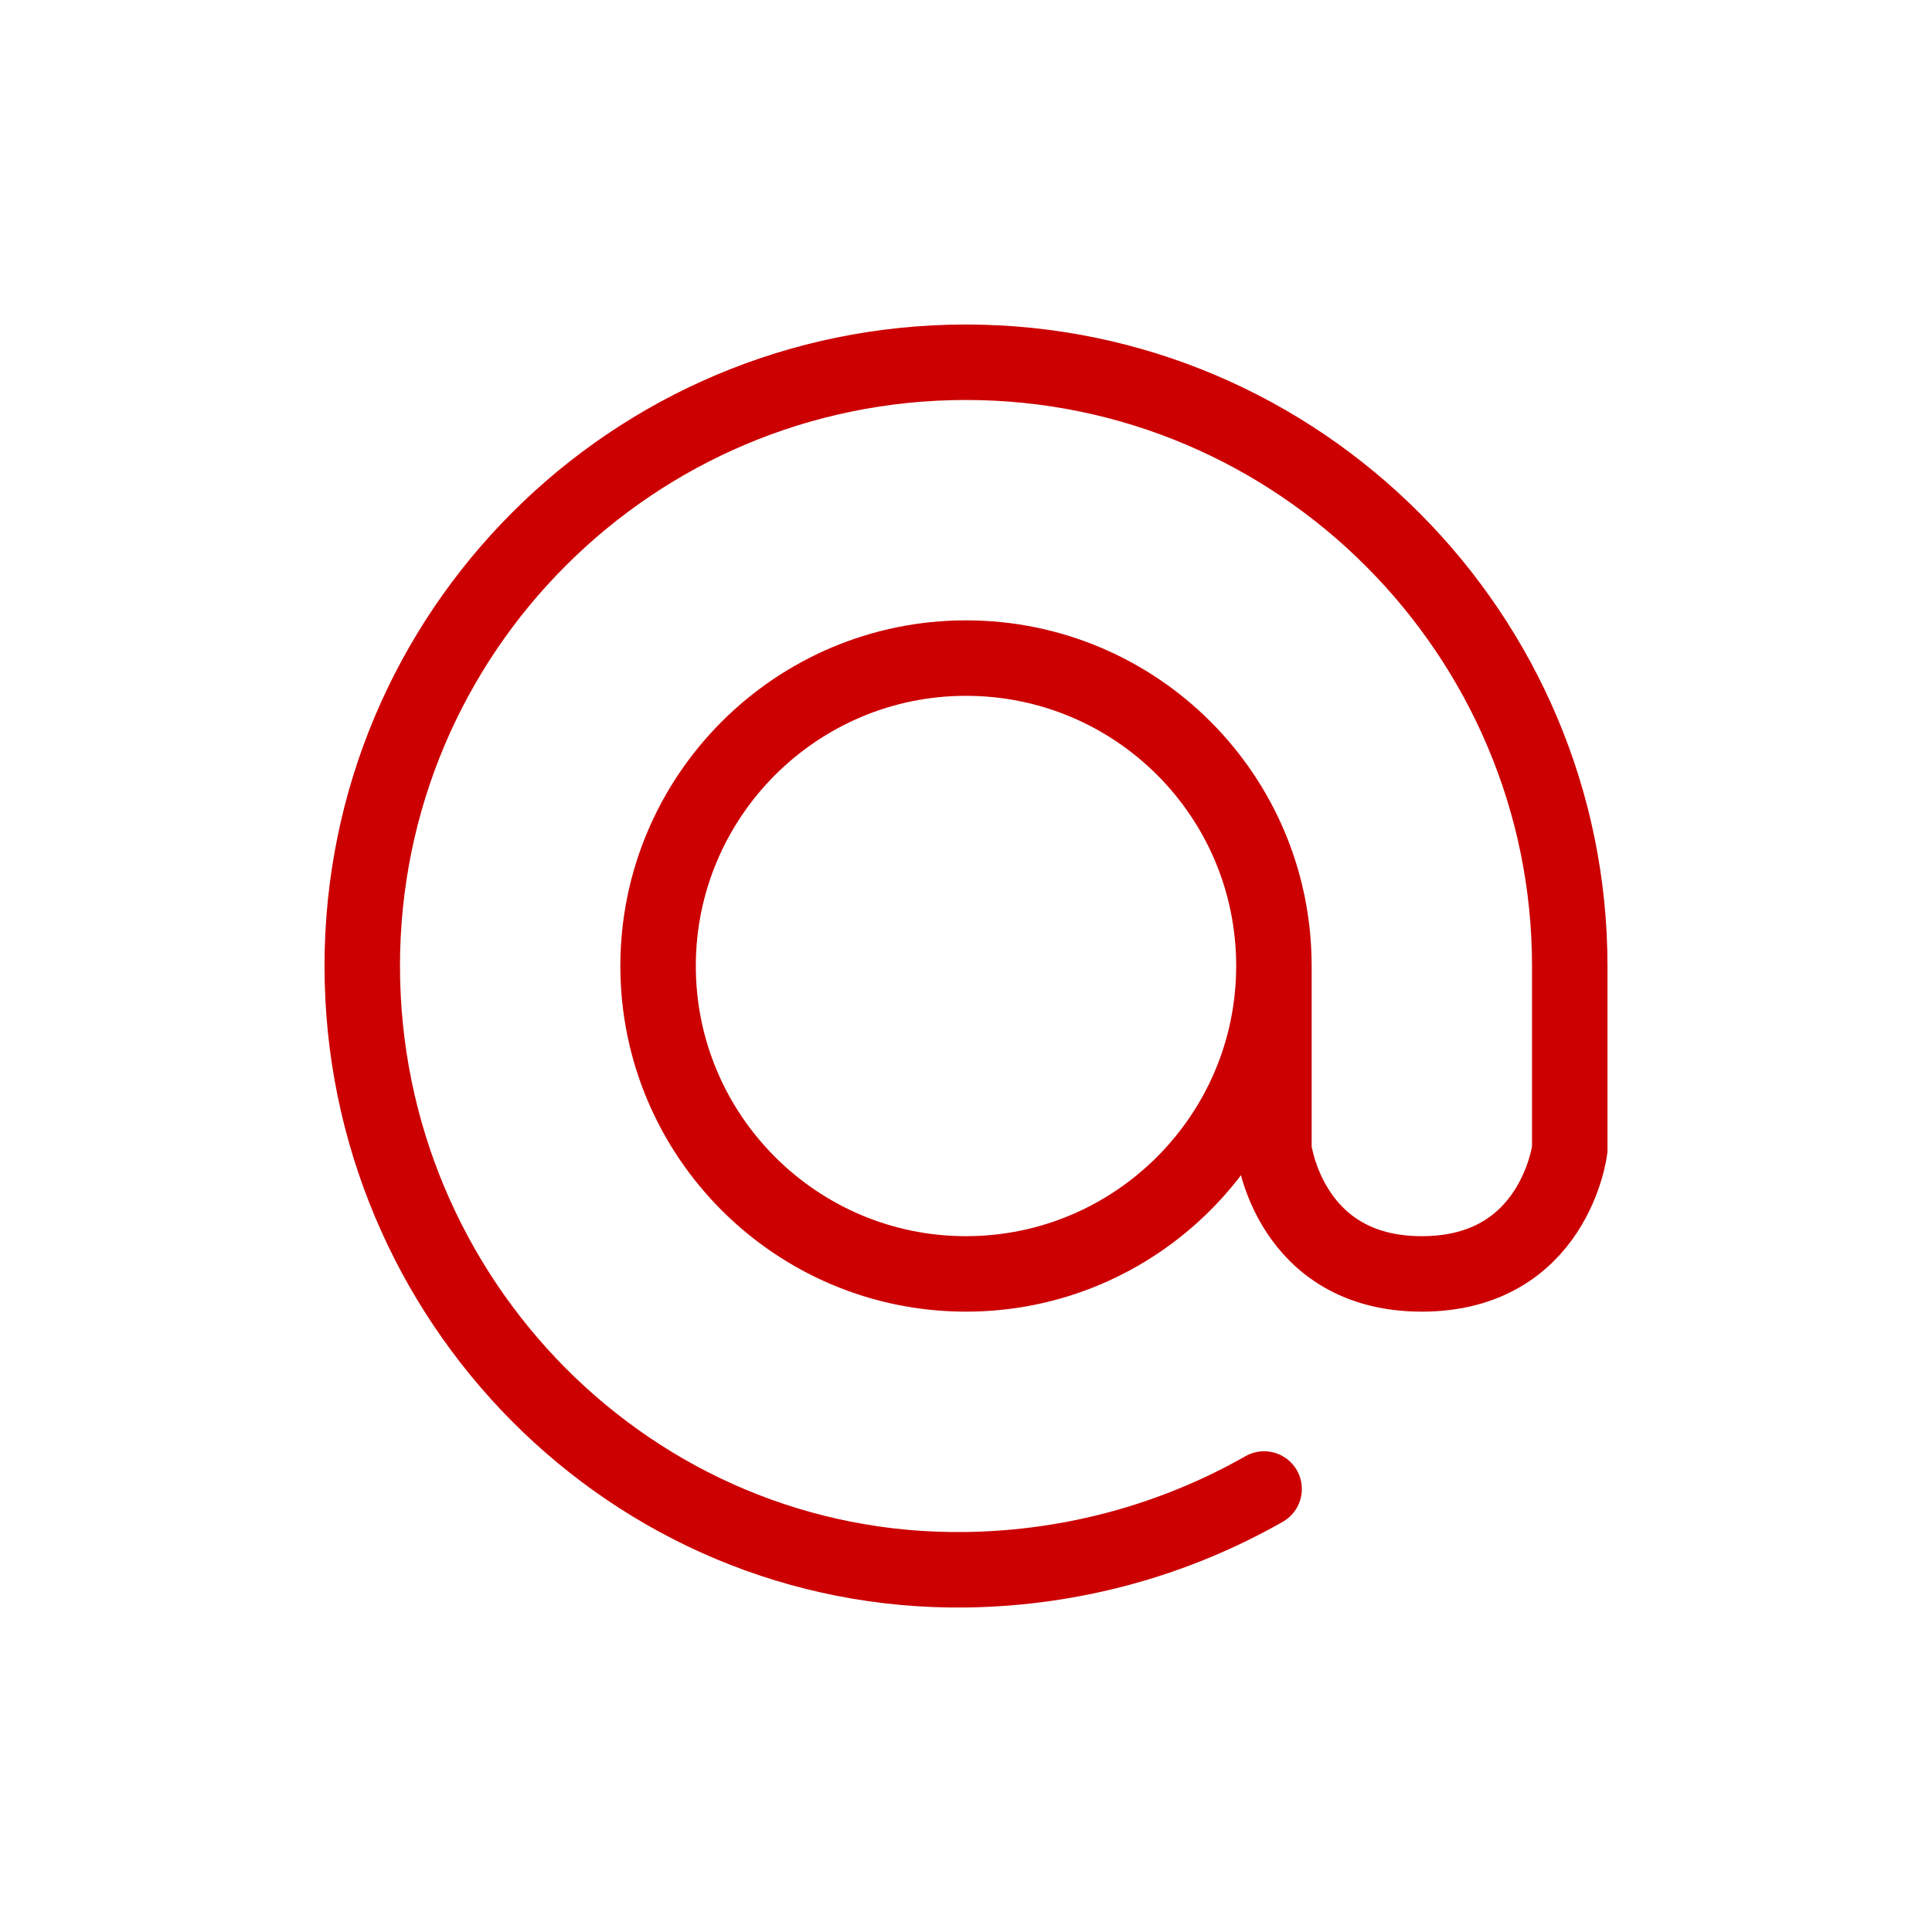 <?xml version="1.0" encoding="utf-8"?><svg xmlns="http://www.w3.org/2000/svg" width="256" height="256" viewBox="0 0 256 256"><path fill="none" stroke="#C00" stroke-width="10" stroke-linecap="round" stroke-miterlimit="22.926" d="M128,87.2c-22.5,0-40.8,18.3-40.8,40.8c0,22.5,18.3,40.8,40.8,40.8c22.5,0,40.8-18.3,40.8-40.8C168.8,105.4,150.5,87.2,128,87.2z M168.8,128v24.3c0,0,2,16.5,19.6,16.5 M208,128v24.3c0,0-2,16.5-19.6,16.5 M208,128c0-43.9-35.8-80-80-80s-80,35.8-80,80 s35.7,80.6,80,80c14.4-0.2,27.9-4.1,39.5-10.7"/></svg>